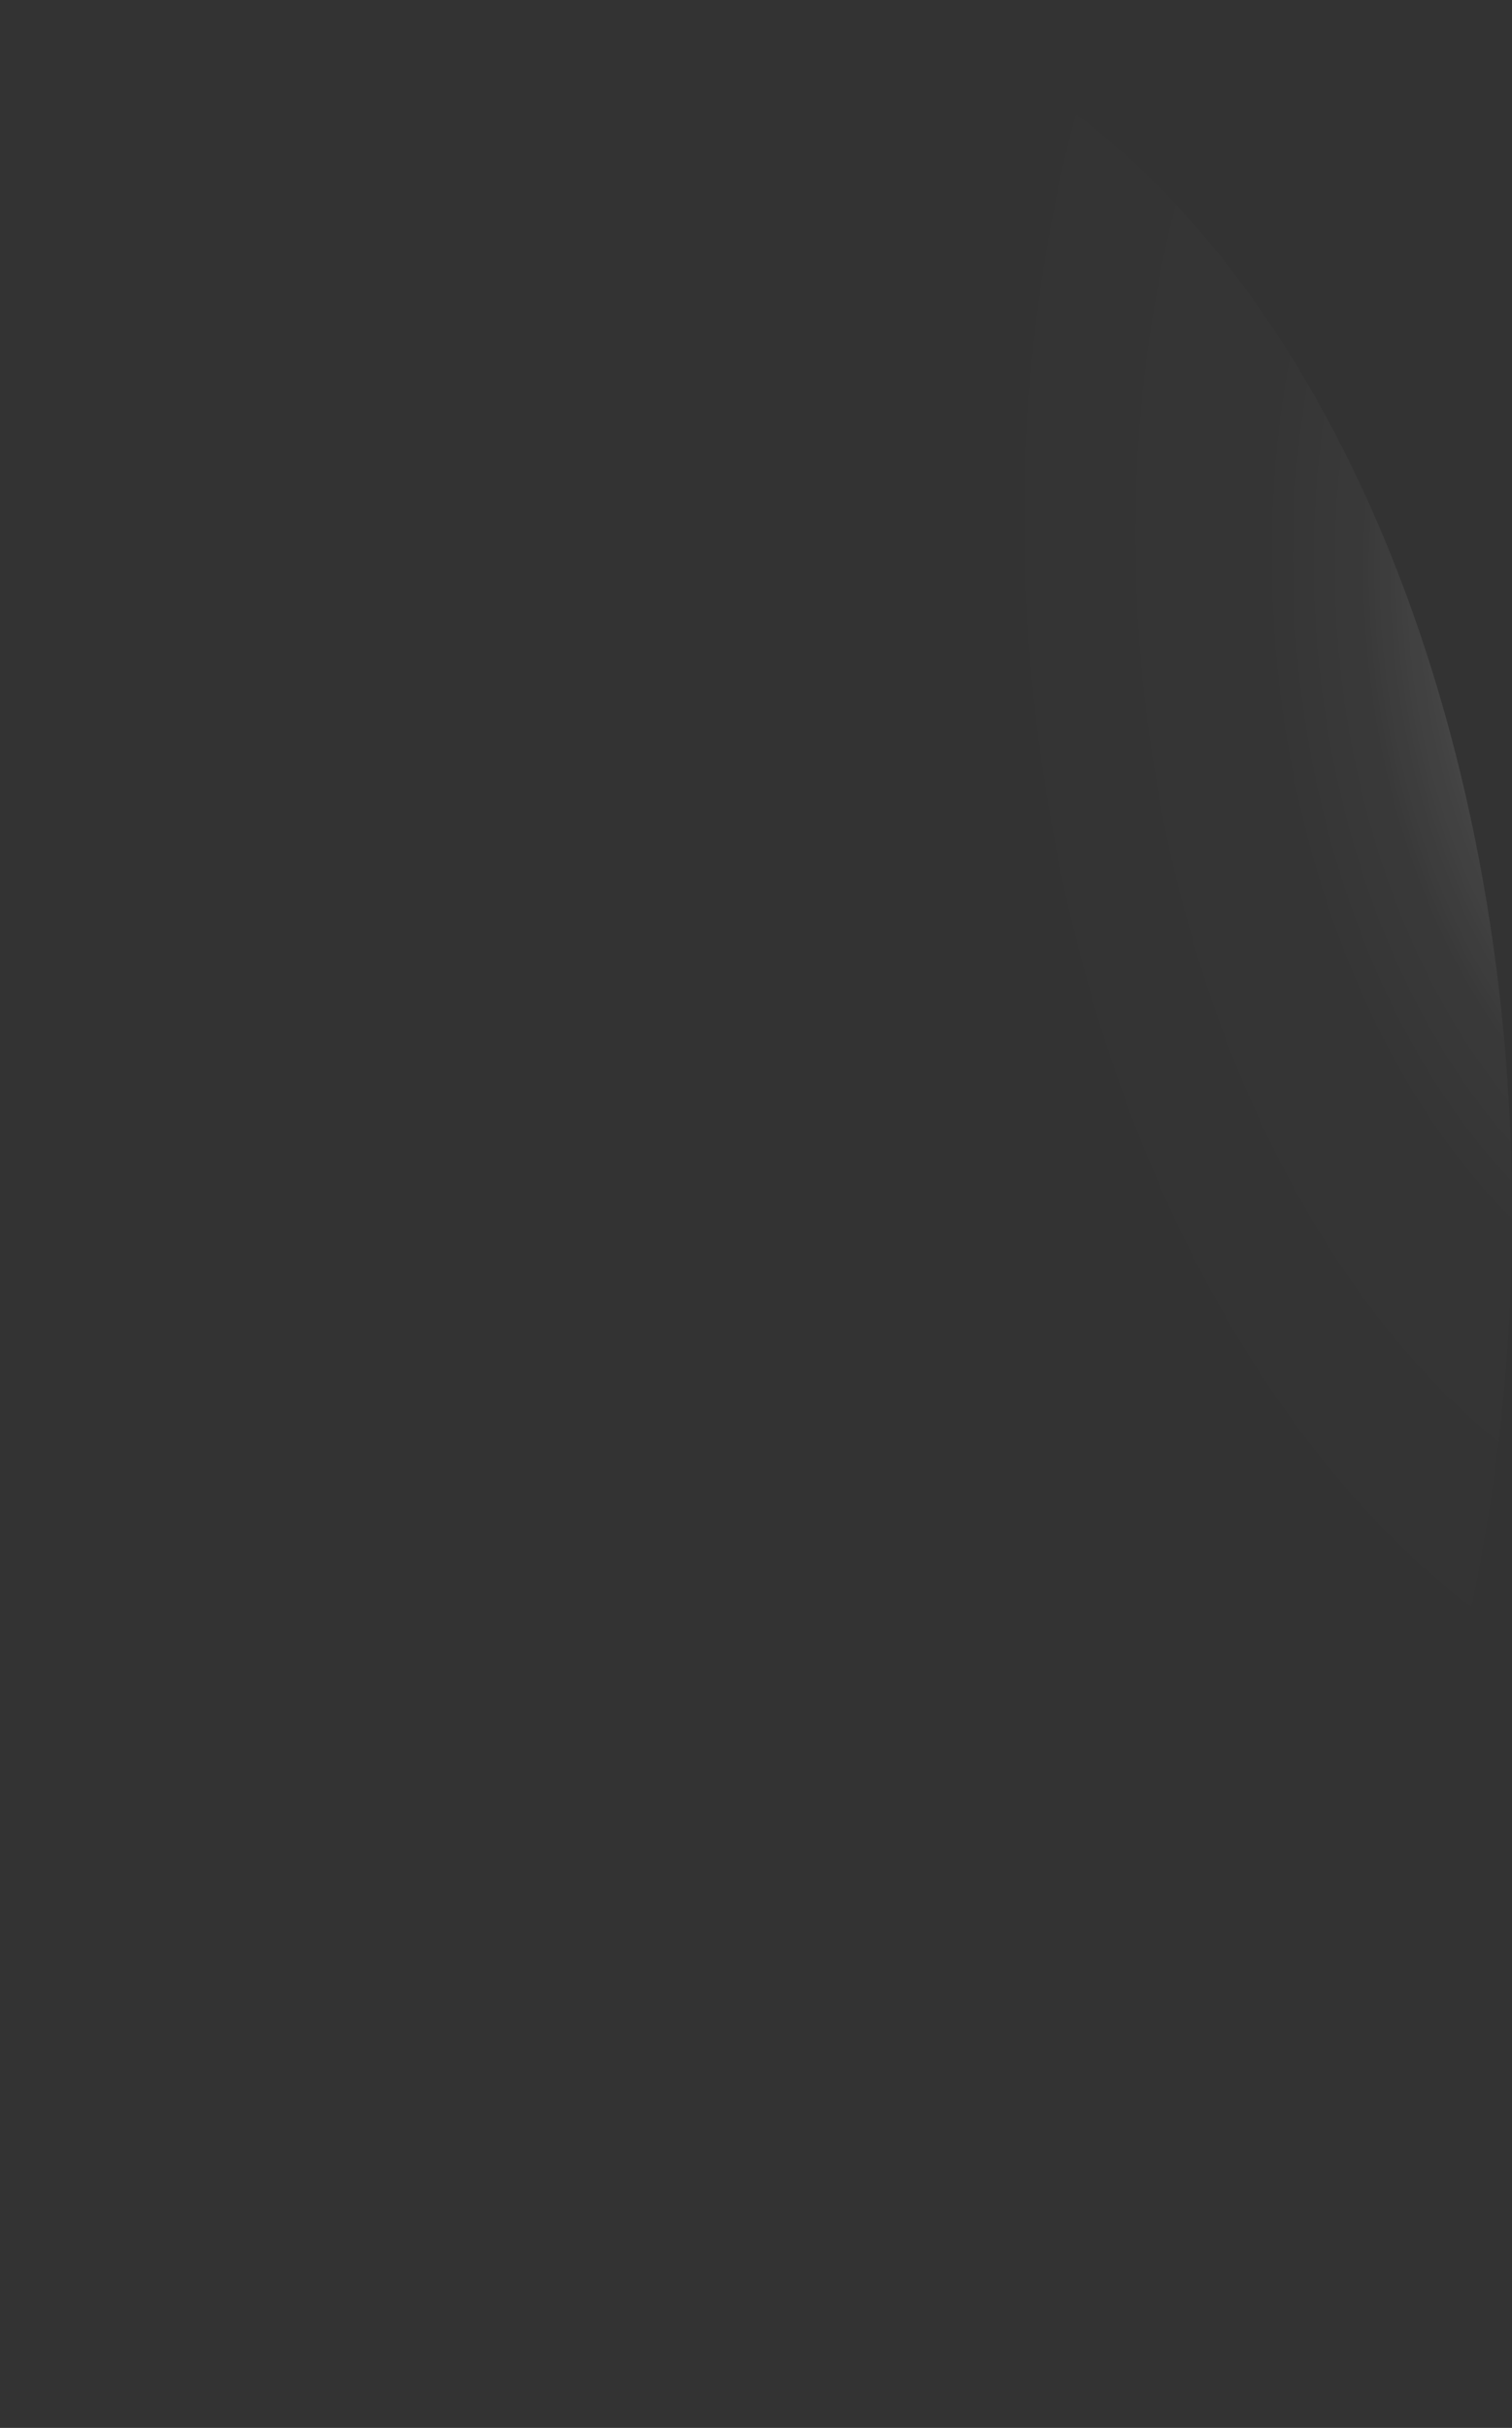 <?xml version="1.0" encoding="utf-8"?>
<svg xmlns="http://www.w3.org/2000/svg" fill="none" height="100%" overflow="visible" preserveAspectRatio="none" style="display: block;" viewBox="0 0 10.5 16.854" width="100%">
<rect x="0" y="0" width="10.5" height="16.854" fill="#333333" stroke="none"/>
<path d="M10.491 7.931C10.43 6.267 10.063 4.67 9.436 3.341C8.809 2.011 7.951 1.011 6.969 0.465C5.988 -0.081 4.928 -0.148 3.923 0.274C2.918 0.695 2.014 1.585 1.324 2.832C0.635 4.078 0.191 5.625 0.049 7.276C-0.093 8.928 0.074 10.609 0.528 12.109C0.982 13.608 1.702 14.858 2.598 15.7C3.495 16.542 4.527 16.938 5.563 16.839C6.953 16.706 8.252 15.692 9.176 14.022C10.1 12.352 10.573 10.161 10.491 7.931Z" fill="url(#paint0_radial_0_459)" id="Vector" style="mix-blend-mode:screen"/>
<defs>
<radialGradient cx="0" cy="0" gradientTransform="translate(12.035 4.227) rotate(-5.501) scale(5.274 8.418)" gradientUnits="userSpaceOnUse" id="paint0_radial_0_459" r="1">
<stop stop-color="white"/>
<stop offset="0.01" stop-color="white" stop-opacity="0.96"/>
<stop offset="0.05" stop-color="white" stop-opacity="0.78"/>
<stop offset="0.09" stop-color="white" stop-opacity="0.61"/>
<stop offset="0.14" stop-color="white" stop-opacity="0.47"/>
<stop offset="0.2" stop-color="white" stop-opacity="0.34"/>
<stop offset="0.25" stop-color="white" stop-opacity="0.23"/>
<stop offset="0.32" stop-color="white" stop-opacity="0.15"/>
<stop offset="0.4" stop-color="white" stop-opacity="0.08"/>
<stop offset="0.49" stop-color="white" stop-opacity="0.03"/>
<stop offset="0.63" stop-color="white" stop-opacity="0.01"/>
<stop offset="1" stop-color="white" stop-opacity="0"/>
</radialGradient>
</defs>
</svg>
